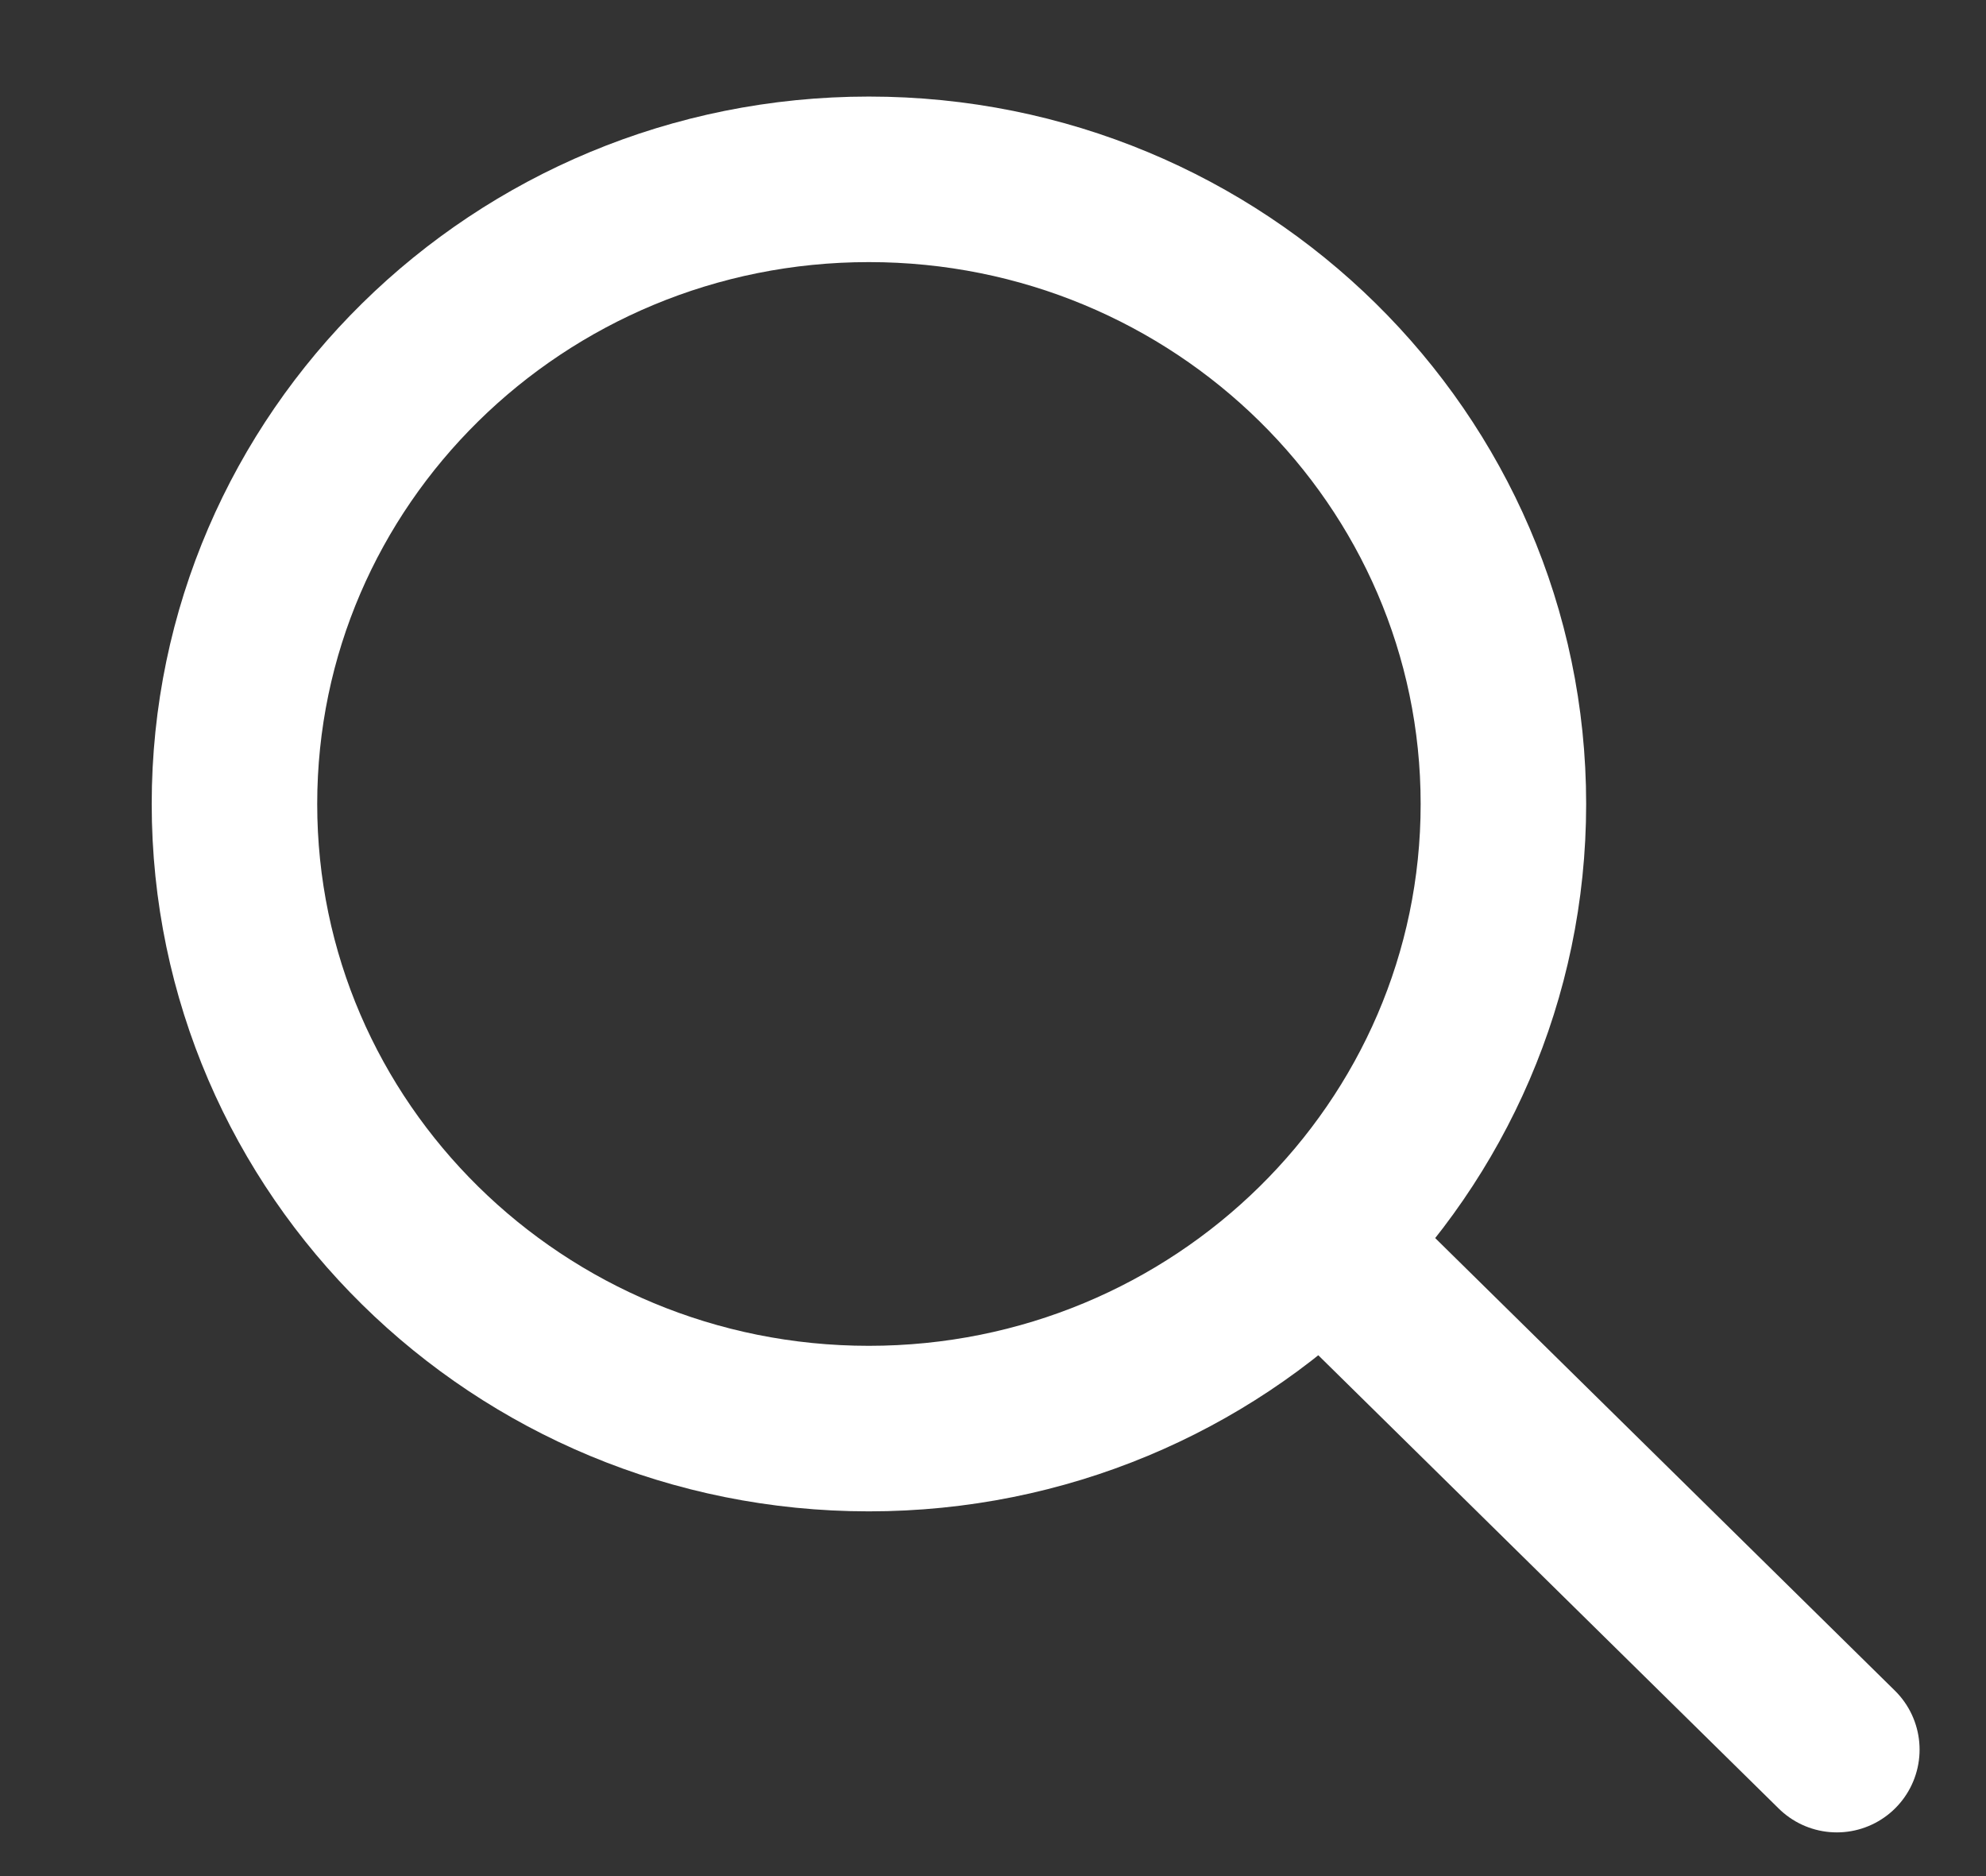 <svg width="18" height="17" viewBox="0 0 18 17" fill="none" xmlns="http://www.w3.org/2000/svg">
<rect x="0" y="0" width="18" height="17" fill="#333333" stroke="none"/>
<path fill-rule="evenodd" clip-rule="evenodd" d="M13.626 7.285C13.626 10.411 11.051 12.945 7.875 12.945C4.699 12.945 2.125 10.411 2.125 7.285C2.125 4.159 4.699 1.625 7.875 1.625C11.051 1.625 13.626 4.159 13.626 7.285Z" stroke="white" stroke-width="1.5" stroke-linecap="round" stroke-linejoin="round"/>
<path d="M16.648 15.854L12.32 11.594" stroke="white" stroke-width="1.5" stroke-linecap="round" stroke-linejoin="round"/>
</svg>
